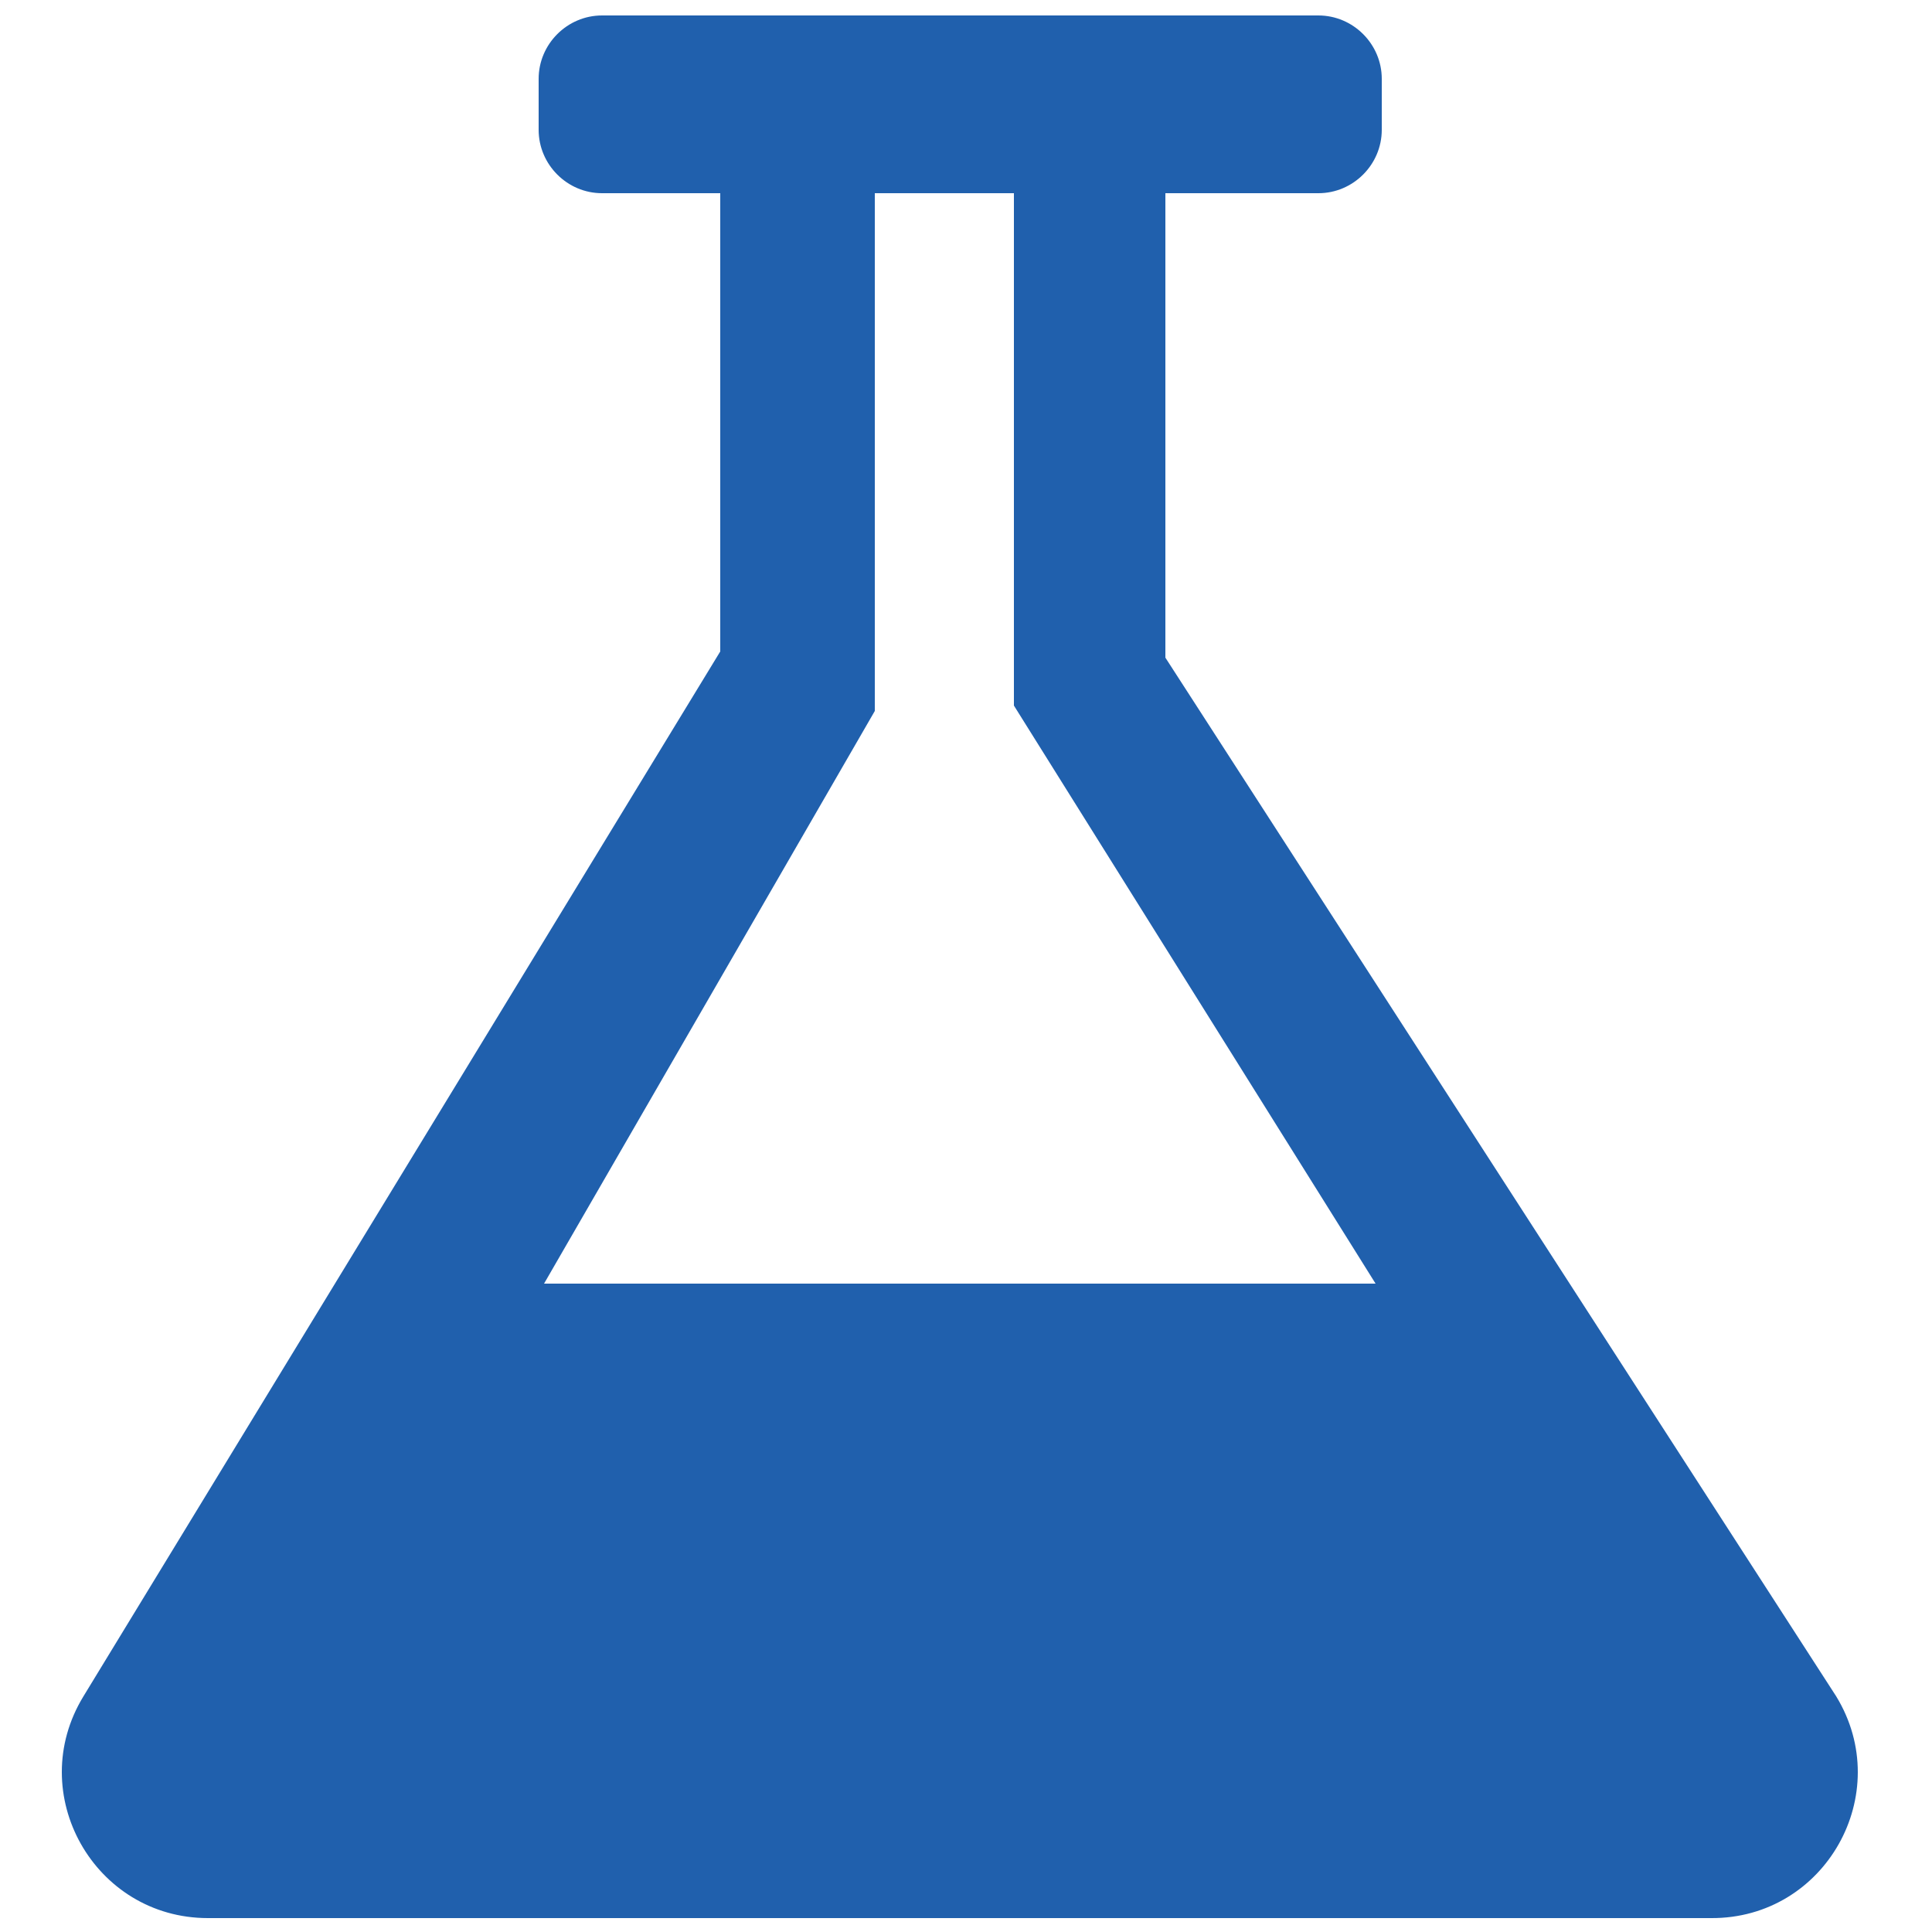 <?xml version="1.0" encoding="utf-8"?>
<!-- Generator: Adobe Illustrator 22.1.0, SVG Export Plug-In . SVG Version: 6.00 Build 0)  -->
<svg version="1.1" id="Layer_1" xmlns="http://www.w3.org/2000/svg" xmlns:xlink="http://www.w3.org/1999/xlink" x="0px" y="0px"
	 viewBox="0 0 250 250" style="enable-background:new 0 0 250 250;" xml:space="preserve">
<style type="text/css">
	.st0{display:none;fill:#2060AD;}
	.st1{fill:#2060AD;}
</style>
<g id="Layer_1_1_">
	<path class="st0" d="M209.5,45.5C191.5,45.5,177,60,177,78c0,14.1,9,25.9,21.4,30.5v66.4c0,29.3-23.8,53.1-53.1,53.1
		s-53.1-23.8-53.1-53.1v-12.8c36.5-3.3,65.7-32.7,68.3-69.3v-33v-2.3V35.3v-8.1v-4.4l0,0c0,0,0,0,0-0.1c0-12.5-10.2-22.7-22.7-22.7
		S115,10.2,115,22.7s10.2,22.7,22.7,22.7c0.2,0,0.5-0.1,0.7-0.1v12.2v2.3v27.5c0,29.3-23.8,53.1-53.1,53.1s-53.1-23.8-53.1-53.1
		V60.9v-3.3V45.4c0.2,0,0.5,0.1,0.7,0.1c12.5,0,22.7-10.2,22.7-22.7C55.7,10.2,45.4,0,32.9,0C20.7,0,10.6,9.8,10.2,22l0,0v6.3v7.4
		v21.9v3.3v31.9h0.3c2.5,33.8,27.2,61.4,59.7,68.1v19.5h0.3c2.8,38.9,35.2,69.6,74.9,69.6c39.6,0,72-30.7,74.9-69.6h0.3v-71.8
		c12.6-4.5,21.7-16.4,21.7-30.5C242.1,60,227.5,45.5,209.5,45.5z M209.5,93.8c-8.7,0-15.8-7.1-15.8-15.8s7.1-15.8,15.8-15.8
		s15.8,7.1,15.8,15.8C225.3,86.8,218.2,93.8,209.5,93.8z"/>
	<path class="st1" d="M237.6,219.5L150.8,85.1V25h4.7h15.1c4.5,0,8.2-3.7,8.2-8.2v-6.6c0-4.5-3.7-8.2-8.2-8.2H77.9
		c-4.5,0-8.2,3.7-8.2,8.2v6.6c0,4.5,3.7,8.2,8.2,8.2h8.4h6.9v59.3L10.8,219.5c-7.7,12.6,1.4,28.7,16.1,28.7h194.5
		C236.2,248.3,245.3,232.1,237.6,219.5z M178,166.1H70.4L113.2,92V25h18v66.3"/>
</g>
</svg>
